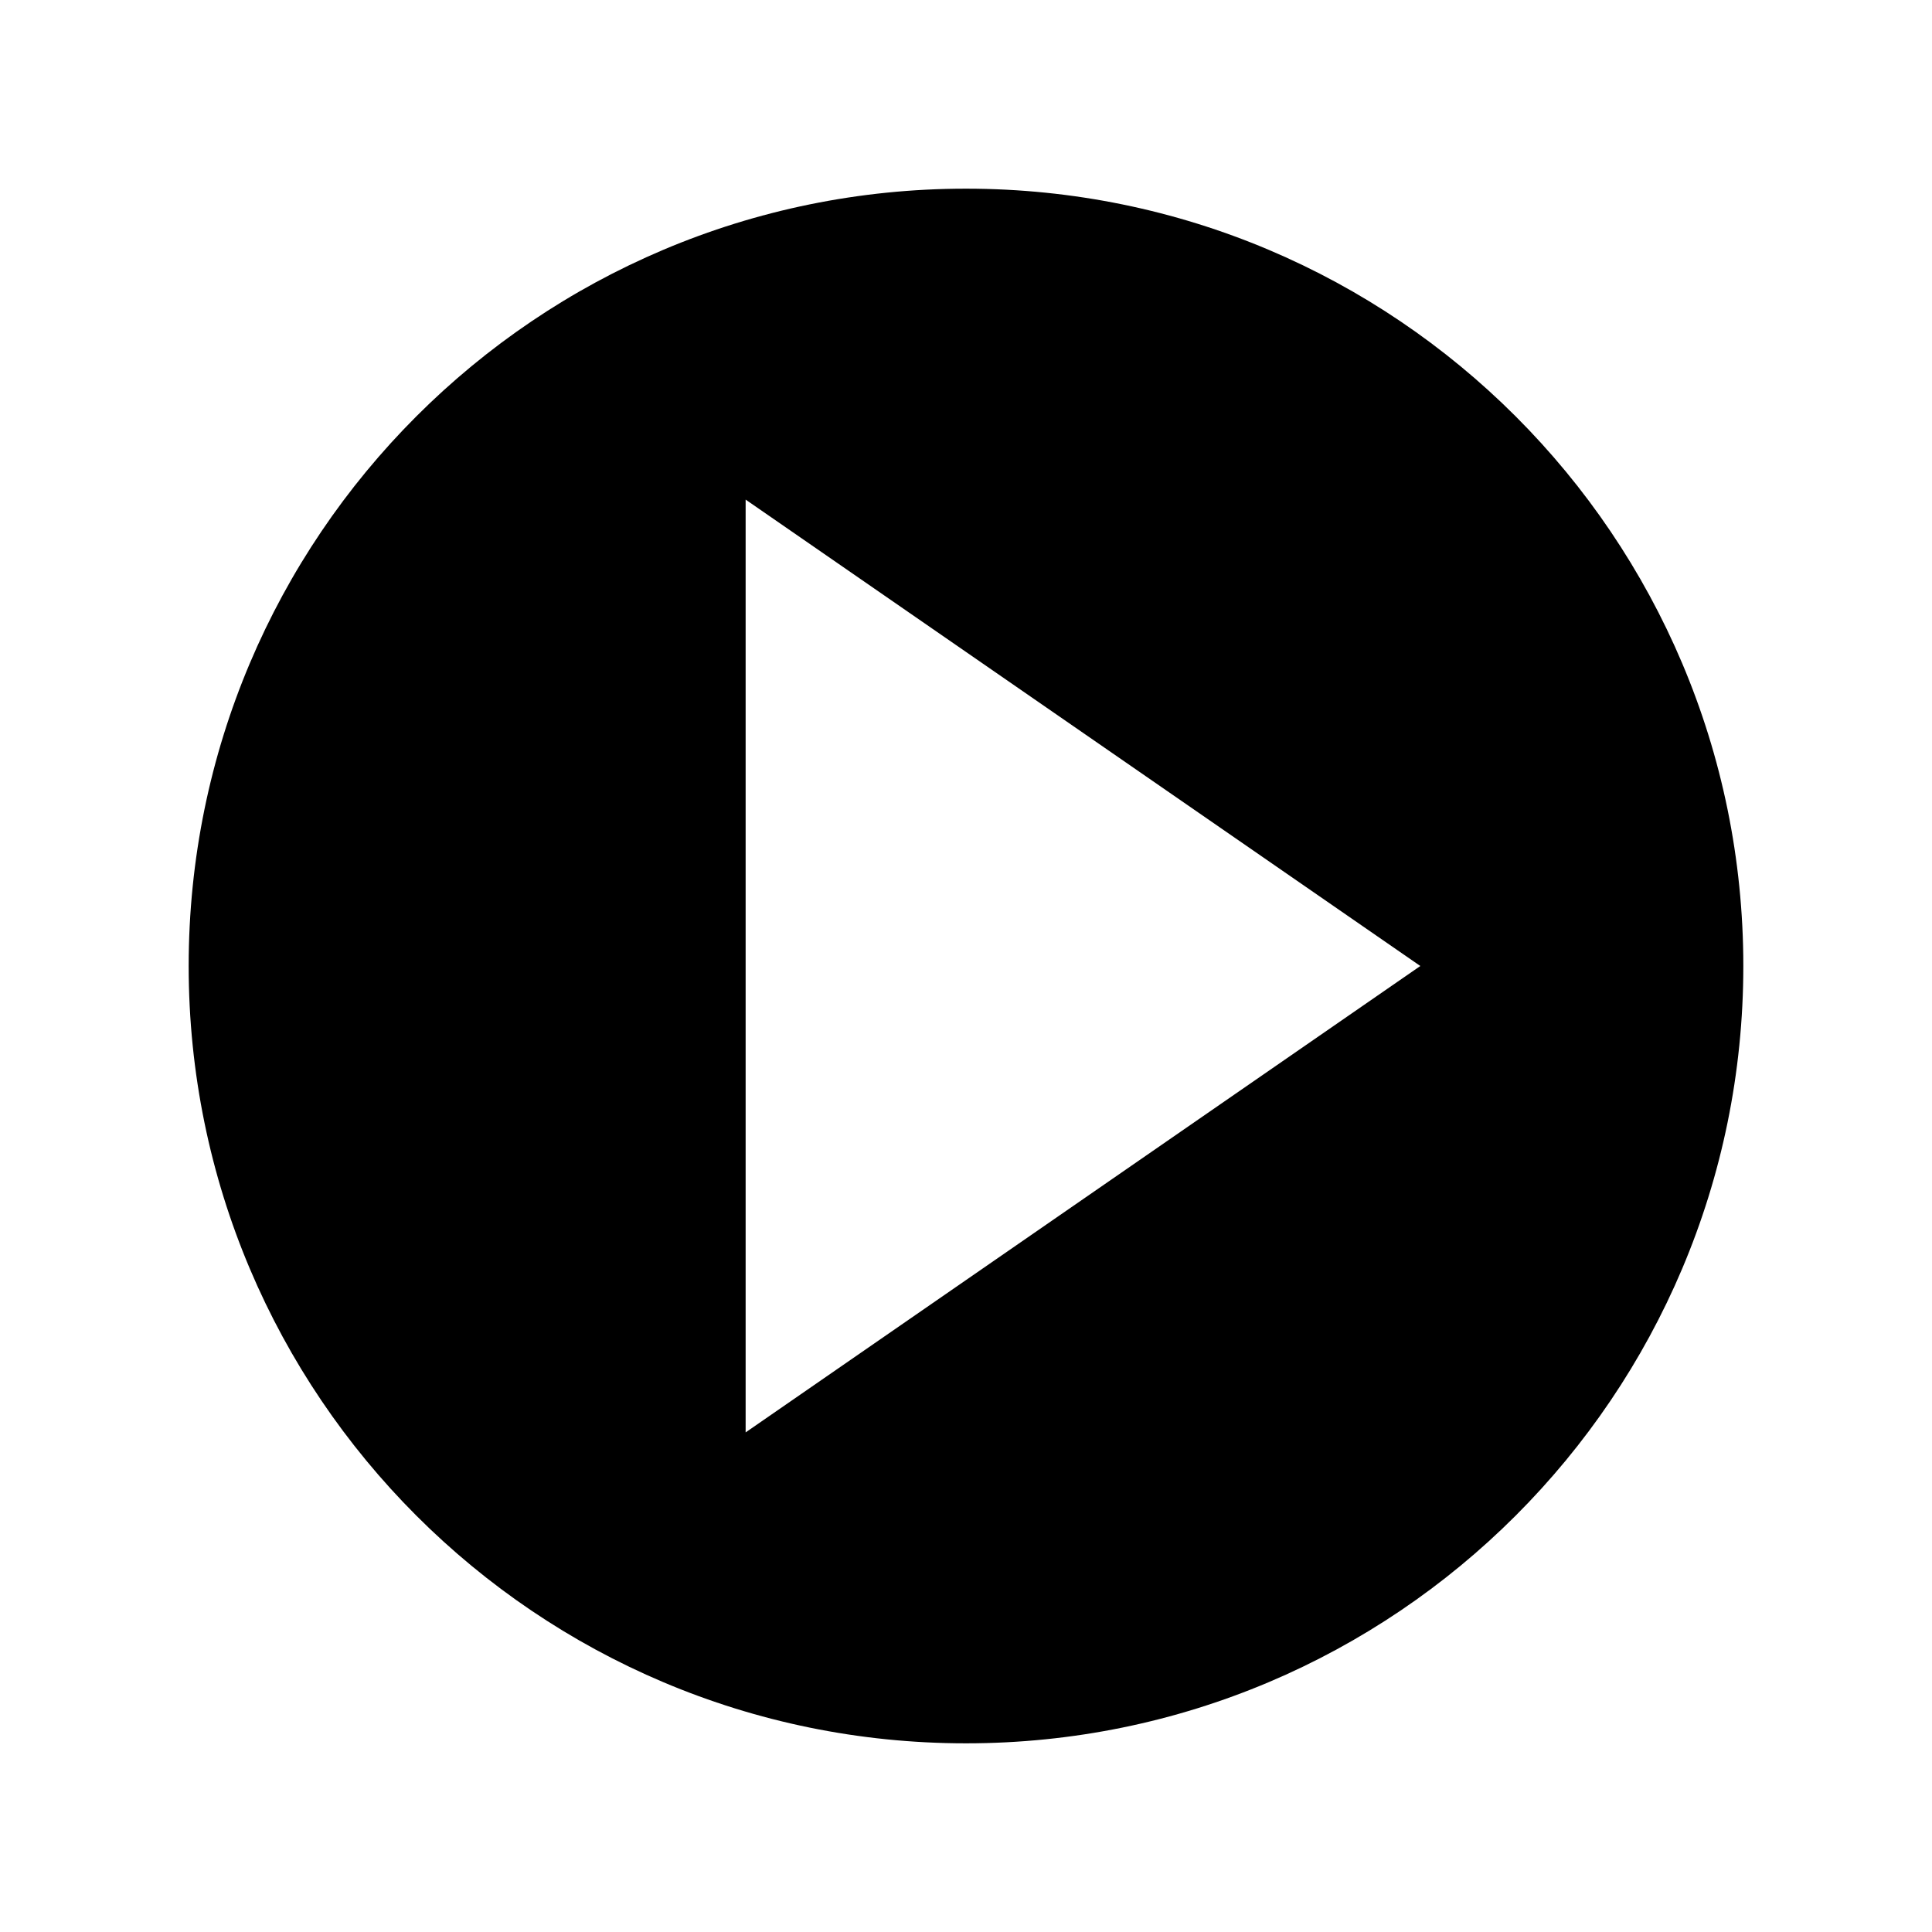 <svg xmlns="http://www.w3.org/2000/svg" width="22" height="22" viewBox="0 0 512 512"><path d="M256 50C142.23 50 50 142.23 50 256s92.23 206 206 206 206-92.23 206-206S369.77 50 256 50zm-58.4 329.6V132.4L376.4 256 197.6 379.6z"/></svg>